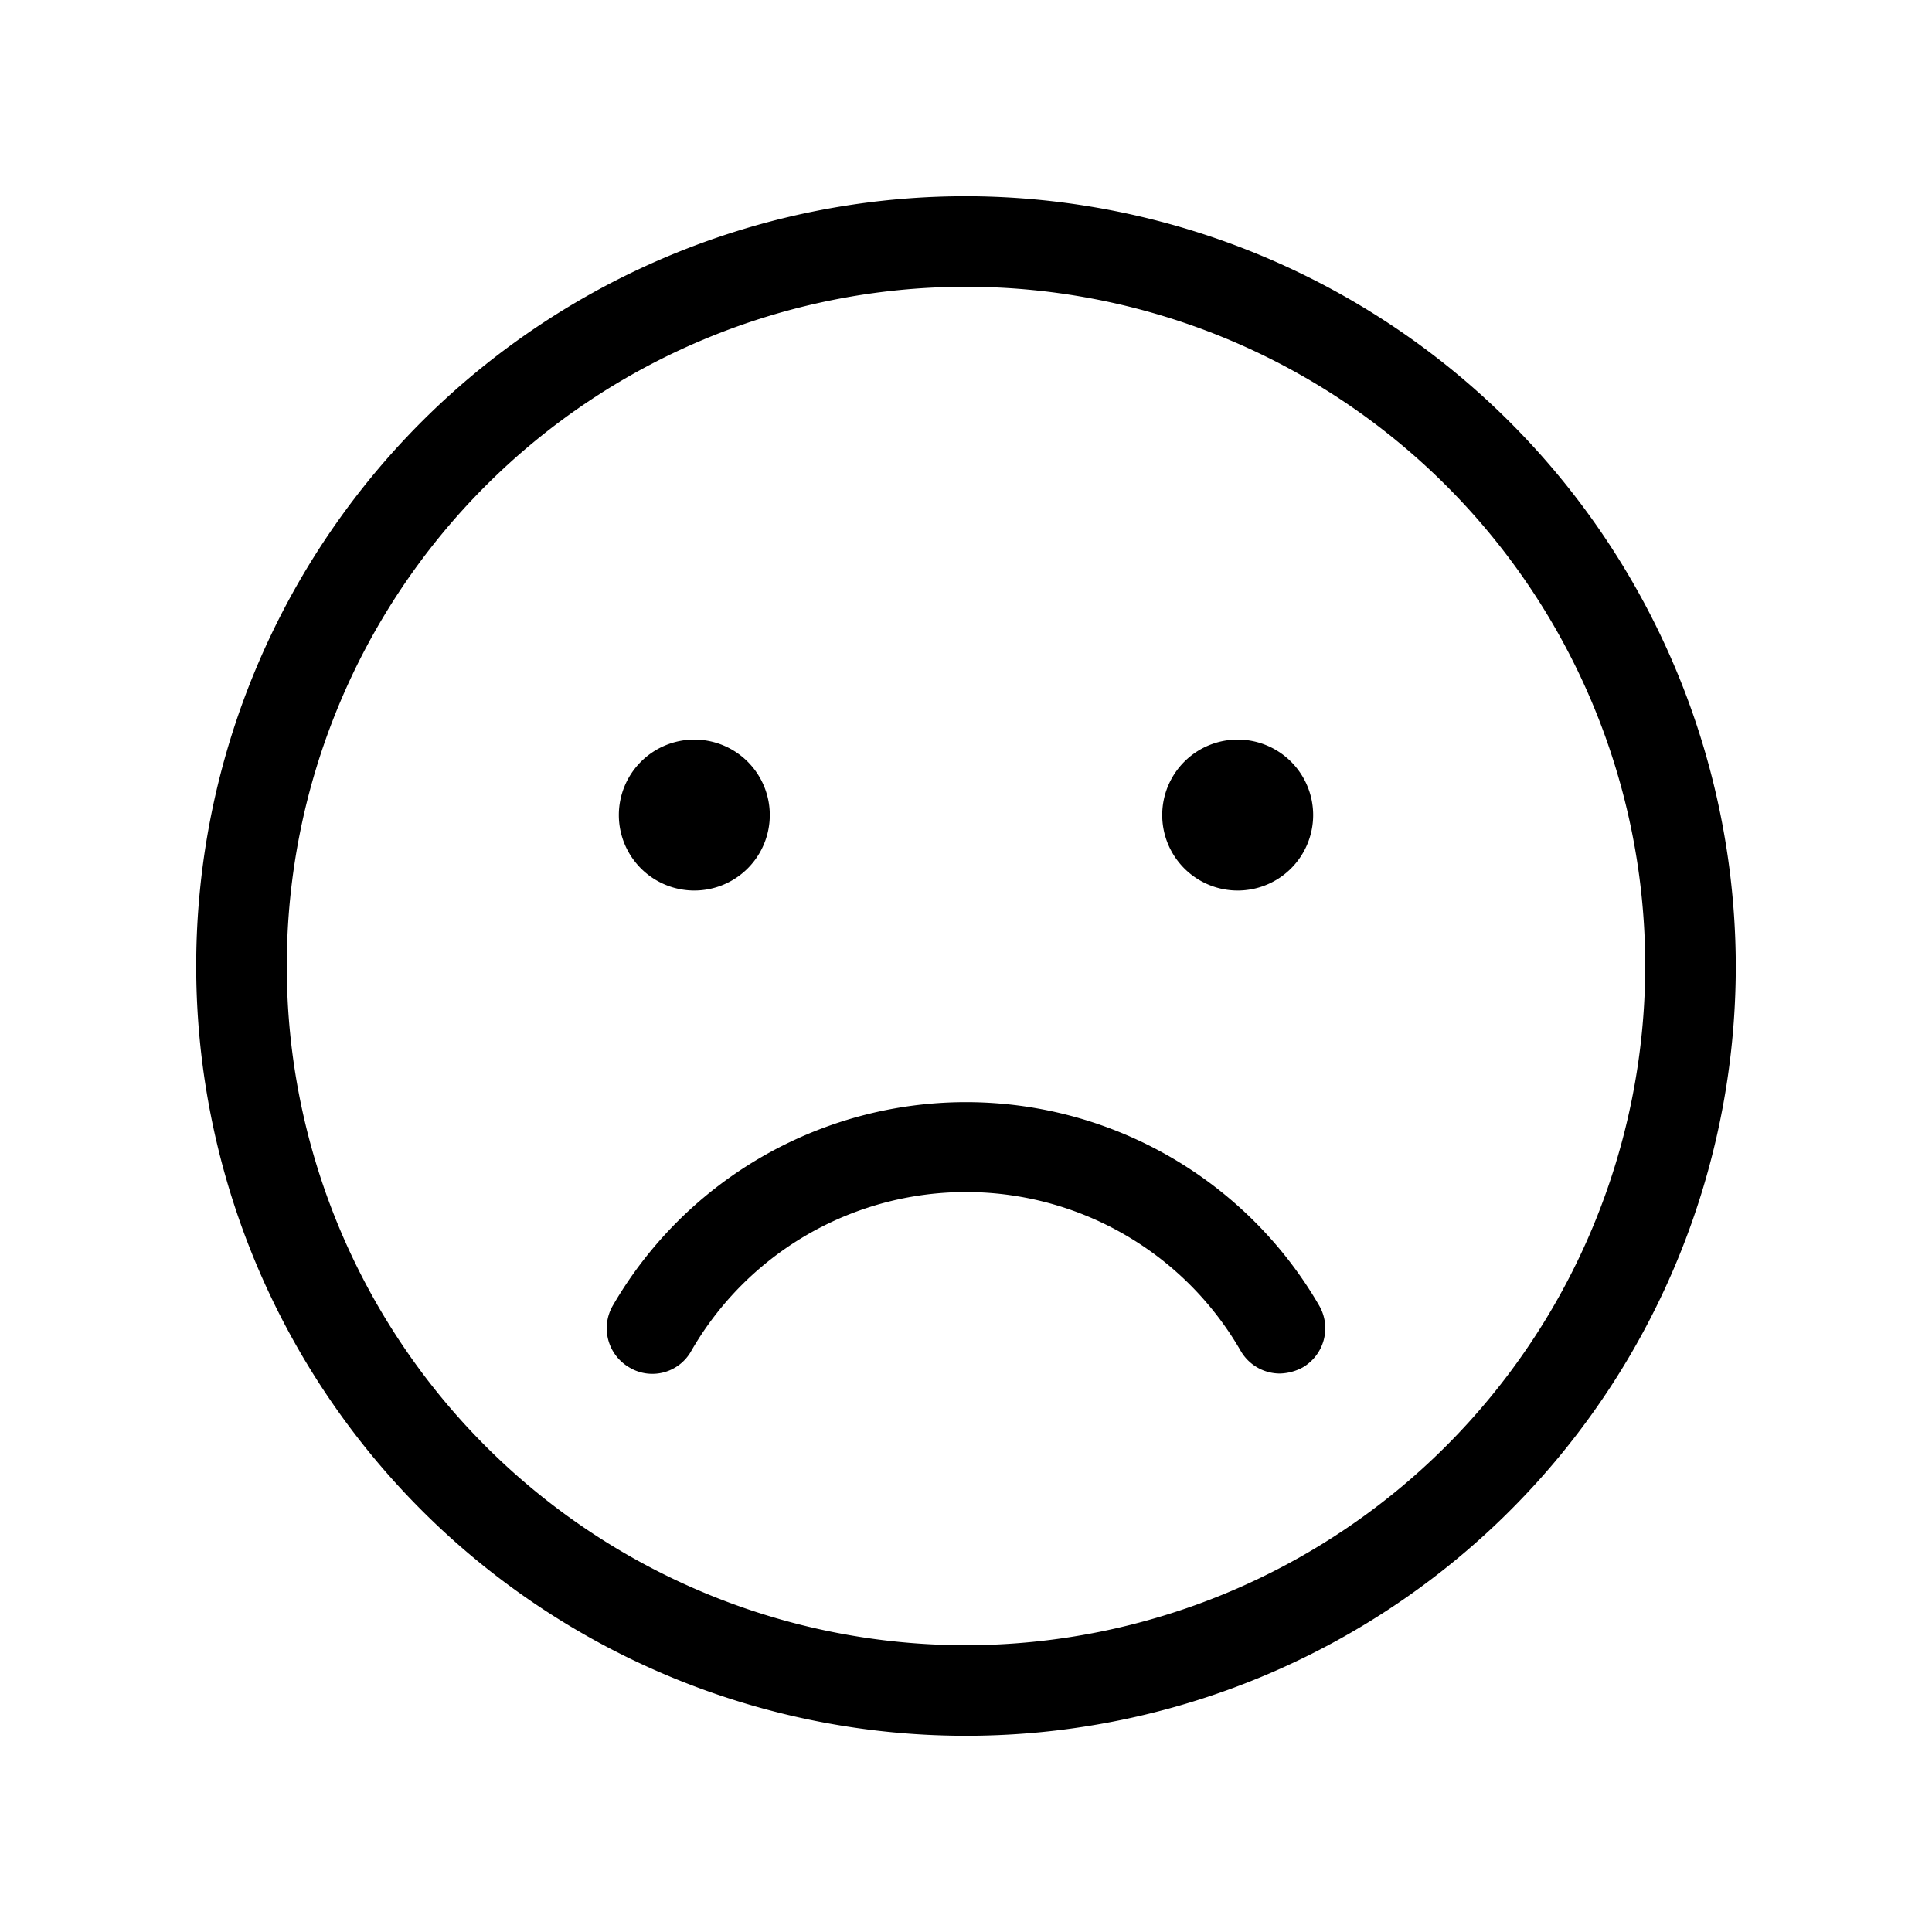 <svg xmlns="http://www.w3.org/2000/svg" viewBox="0 0 256 256" fill="currentColor"><path d="M128,26A102,102,0,1,0,230,128,102.2,102.2,0,0,0,128,26Zm0,192a90,90,0,1,1,90-90A90.1,90.1,0,0,1,128,218ZM82,108a10,10,0,1,1,10,10A10,10,0,0,1,82,108Zm72,0a10,10,0,1,1,10,10A10,10,0,0,1,154,108Zm20.8,65a6,6,0,0,1-2.2,8.2,6.7,6.7,0,0,1-3,.8,6,6,0,0,1-5.2-3,42,42,0,0,0-72.8,0,5.9,5.9,0,0,1-8.2,2.2,6,6,0,0,1-2.2-8.2,54.1,54.1,0,0,1,93.6,0Z"/></svg>